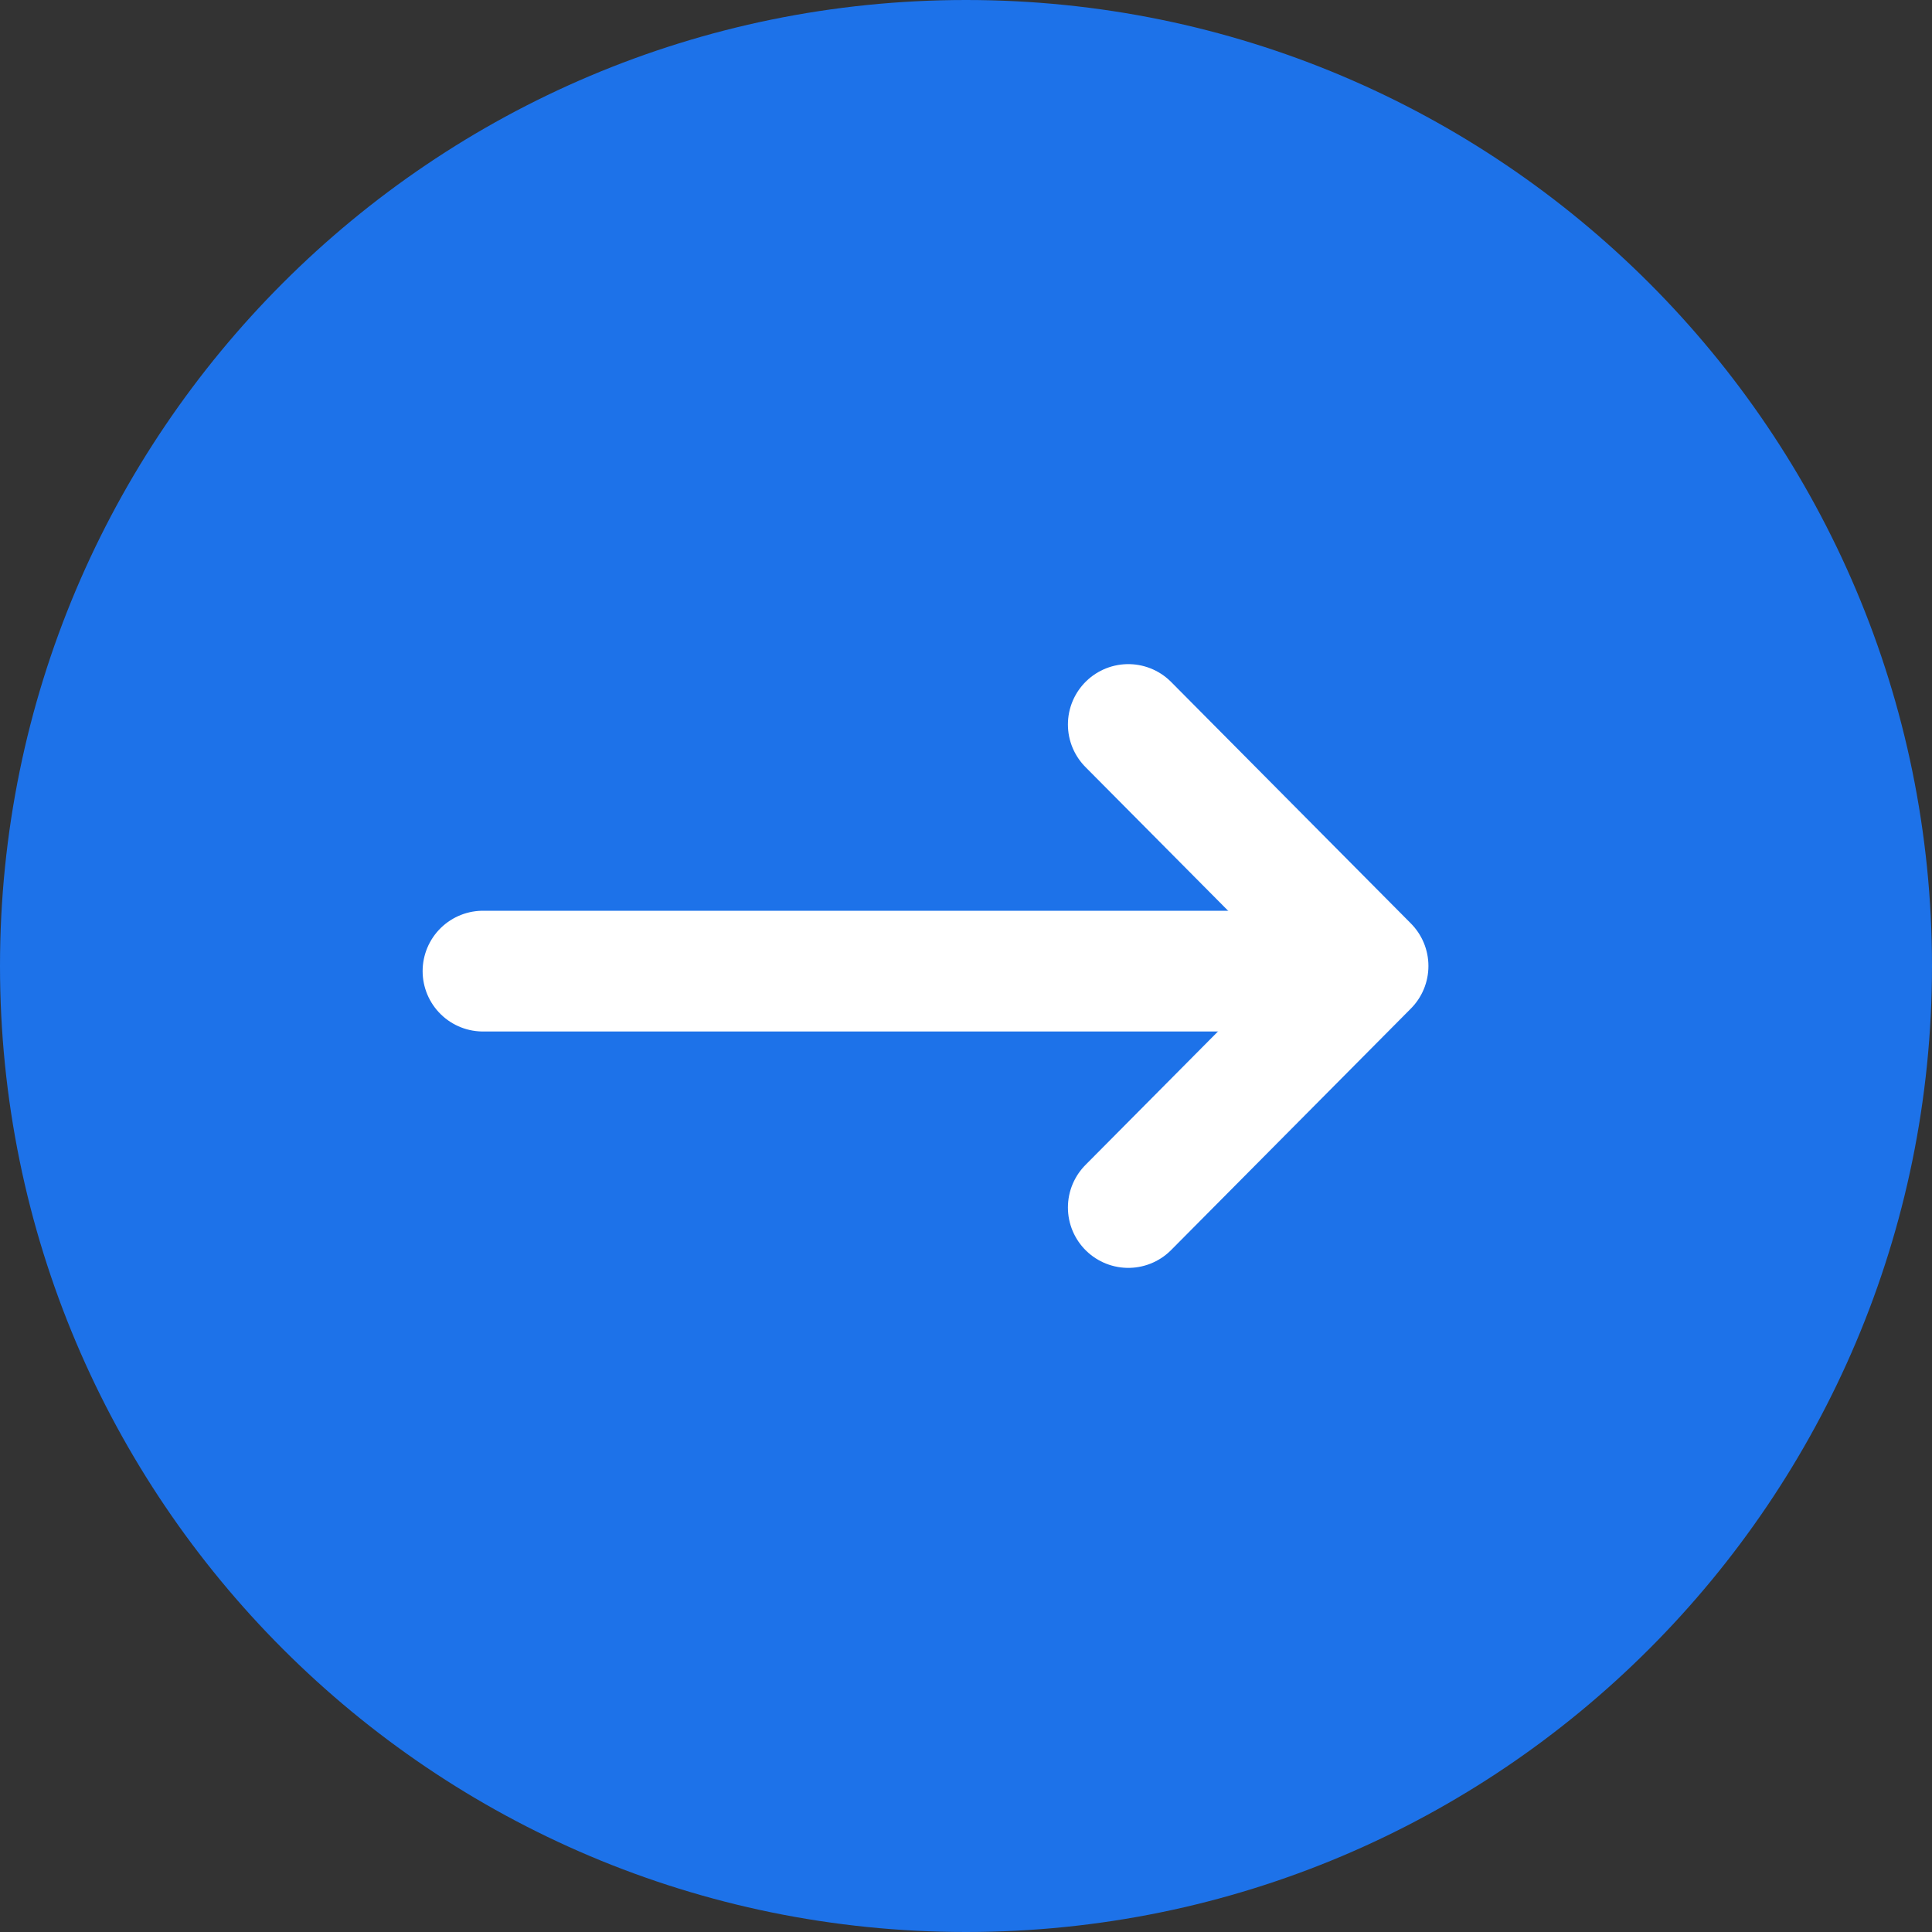 <svg xmlns="http://www.w3.org/2000/svg" width="20" height="20" viewBox="0 0 20 20" fill="none">
    <rect x="0" y="0" width="20" height="20" fill="#333333" stroke="none"/>
    <path fill-rule="evenodd" clip-rule="evenodd" d="M10 20C15.523 20 20 15.523 20 10C20 4.477 15.523 0 10 0C4.477 0 0 4.477 0 10C0 15.523 4.477 20 10 20Z" fill="#1D72E9"/>
    <path d="M5 10.053H13.275" stroke="white" stroke-width="1.25" stroke-linecap="round" stroke-linejoin="round"/>
    <path d="M11.68 7.5L14.162 10L11.68 12.5" stroke="white" stroke-width="1.25" stroke-linecap="round" stroke-linejoin="round"/>
</svg>